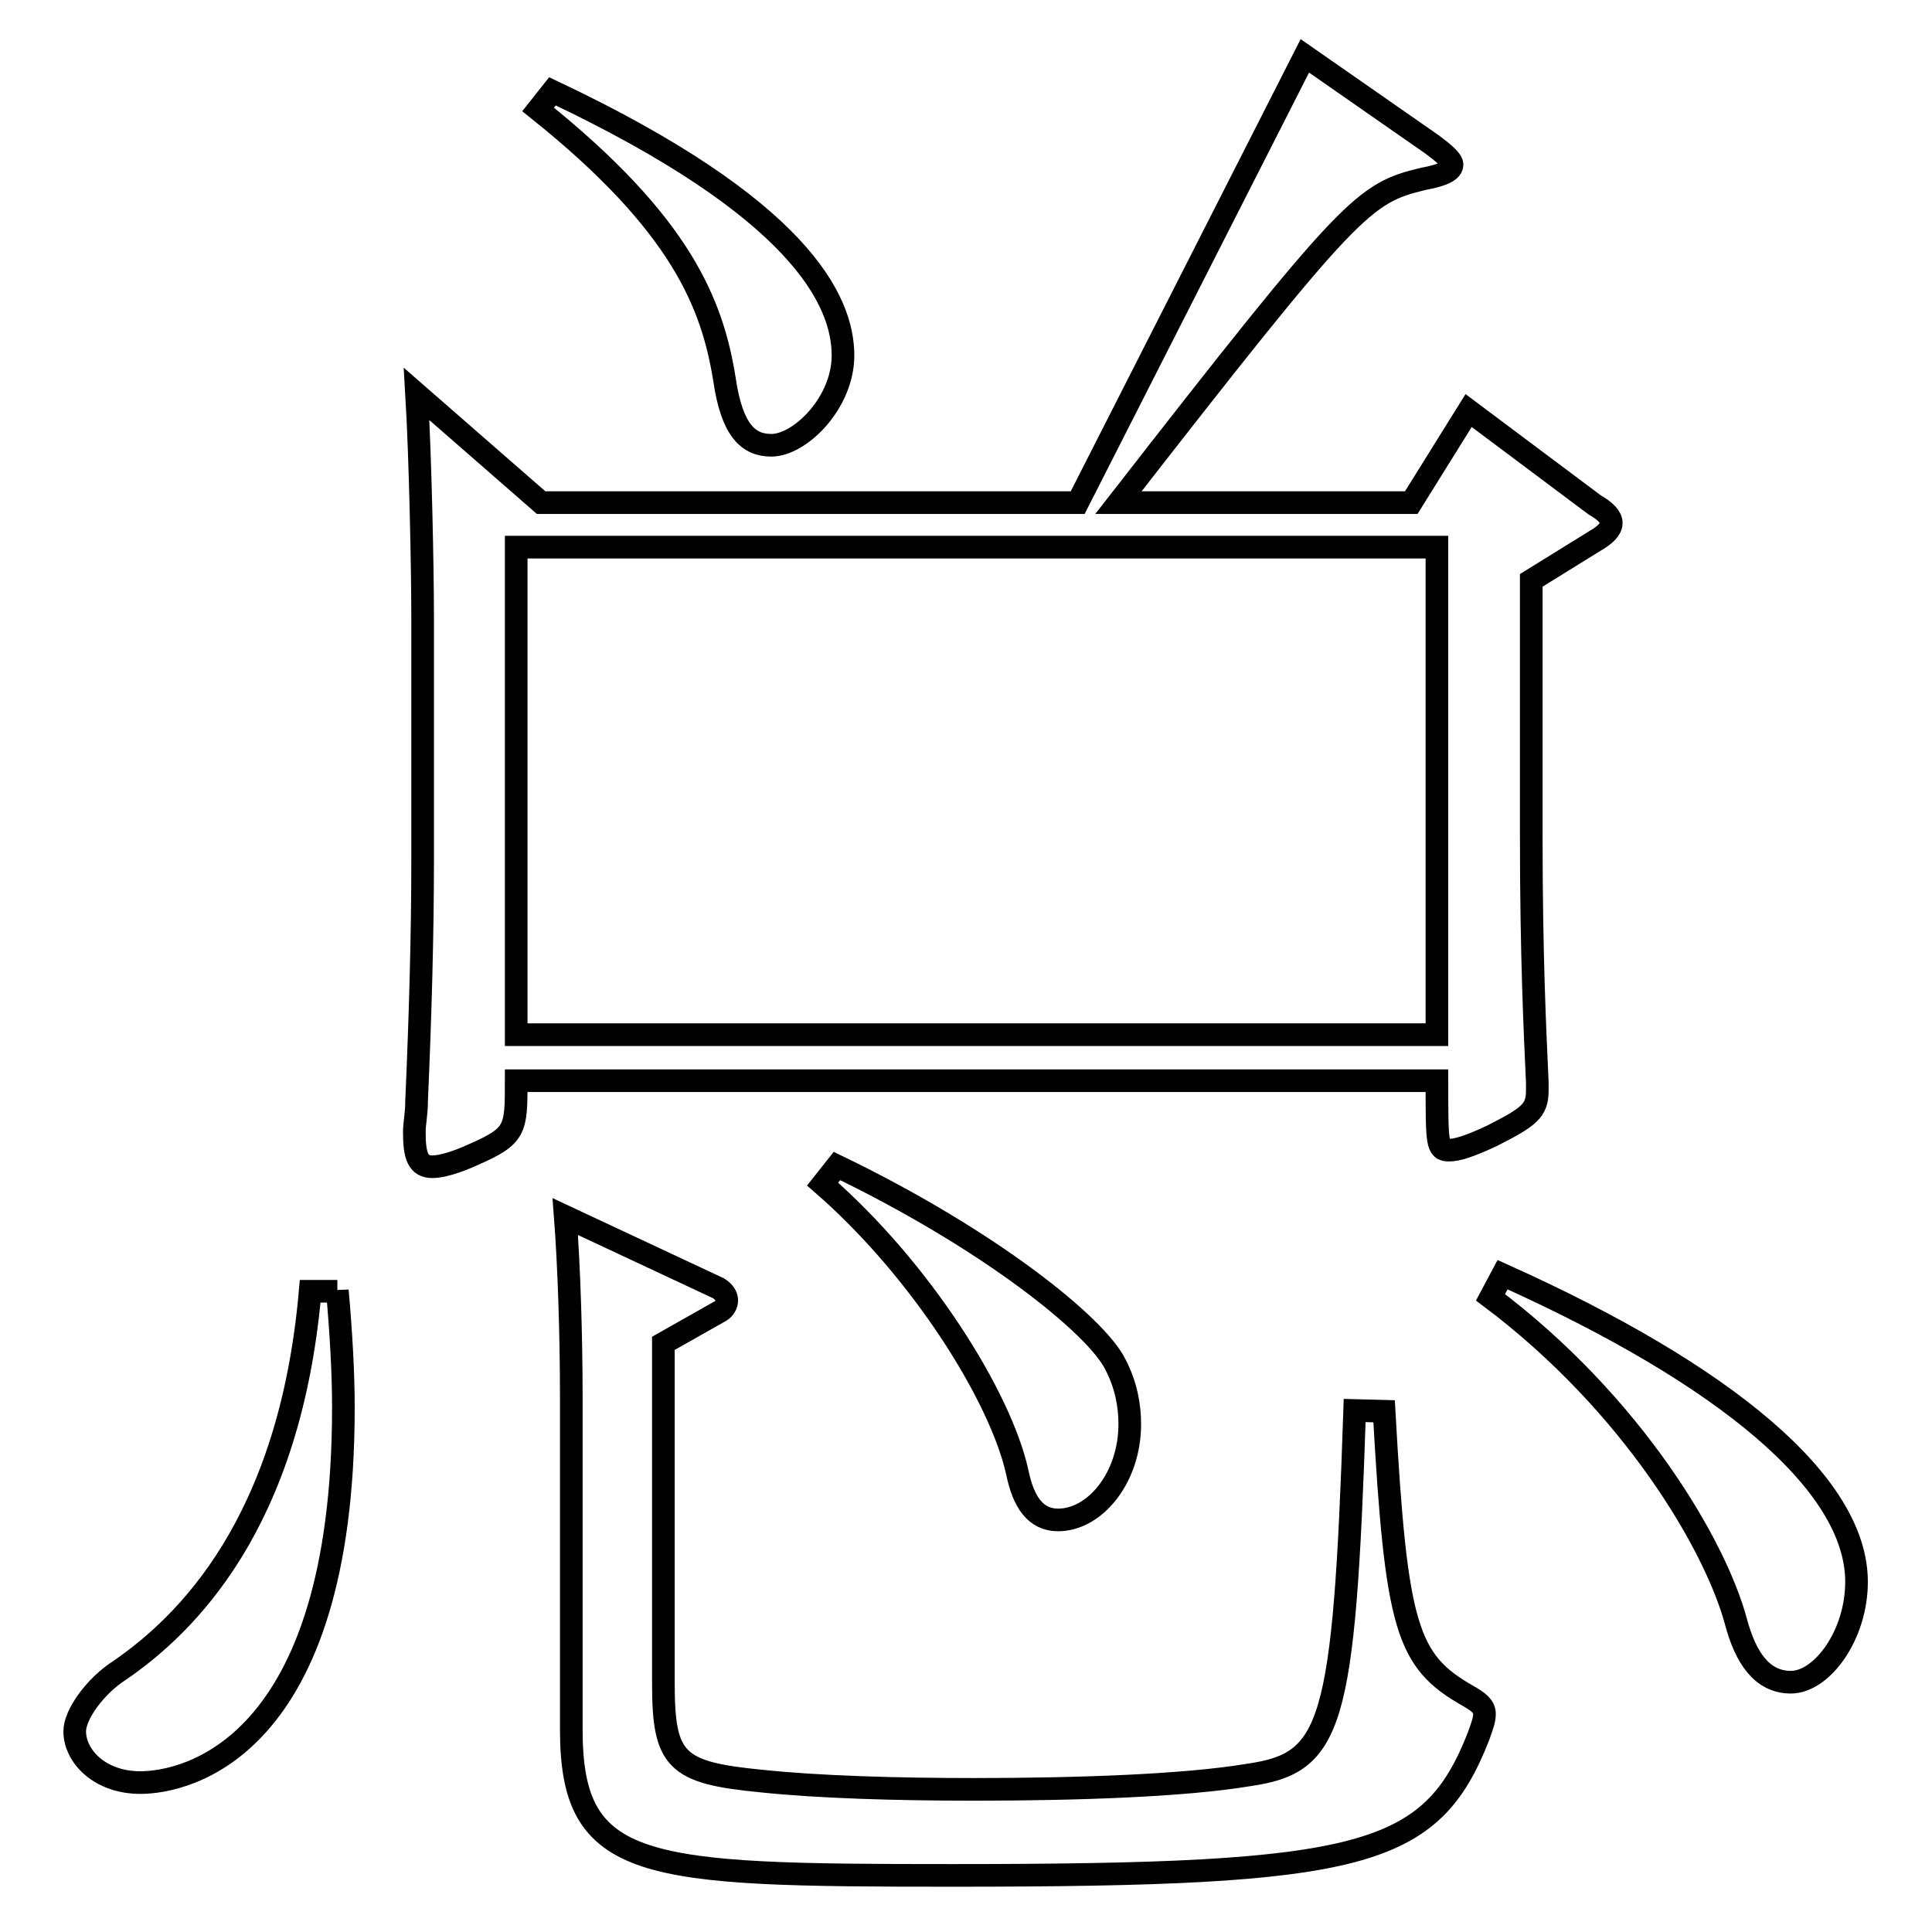 <?xml version="1.0" encoding="utf-8"?>
<!-- Svg Vector Icons : http://www.onlinewebfonts.com/icon -->
<!DOCTYPE svg PUBLIC "-//W3C//DTD SVG 1.1//EN" "http://www.w3.org/Graphics/SVG/1.1/DTD/svg11.dtd">
<svg version="1.1" xmlns="http://www.w3.org/2000/svg" xmlns:xlink="http://www.w3.org/1999/xlink" x="0px" y="0px" viewBox="0 0 256 256" enable-background="new 0 0 256 256" xml:space="preserve">
<g><g><path stroke-width="3" fill-opacity="0" stroke="#000000"  d="M44.7,171c0.5,5.7,0.8,10.9,0.8,15.5c0,45.3-20.9,49.7-26.9,49.7c-5.4,0-8.7-3.5-8.7-6.8c0-2.2,2.7-6,6-8.1c8.7-6,22.5-19.3,25.2-50.2H44.7L44.7,171z M211.3,66.9c1.4,0.8,2.2,1.6,2.2,2.4s-0.8,1.6-2.2,2.4l-8.4,5.2v33.9c0,16,0.5,26,0.8,32.6v1.1c0,2.7-1.1,3.5-6,6c-3,1.4-4.6,1.9-5.7,1.9c-1.6,0-1.6-0.8-1.6-9.2h-122c0,6.5,0,7.3-5.7,9.8c-2.4,1.1-4.3,1.6-5.4,1.6c-1.9,0-2.4-1.4-2.4-4.6c0-1.1,0.3-2.4,0.3-4.1c0.5-11.4,0.8-22.2,0.8-31.7V81.8c0-6.5-0.3-21.2-0.8-29.6l16.5,14.4h71.1l30.1-59.2l16.8,11.7c1.9,1.4,2.7,2.2,2.7,2.7c0,0.8-1.1,1.4-3.8,1.9c-7.9,1.9-9.5,3.2-40.4,42.9h38.8l7.6-12.2L211.3,66.9z M190.4,137.1V72.5h-122v64.6H190.4z M73.2,12.1c32.8,15.5,38.5,27.7,38.5,35c0,6.3-5.7,11.9-9.5,11.9c-3,0-5.2-1.9-6.2-8.7c-1.6-10-5.7-20.6-24.7-35.8L73.2,12.1z M183.4,187c1.6,28.7,3,33.1,11.1,37.7c1.4,0.8,2.2,1.4,2.2,2.4c0,0.8-0.3,1.6-0.8,3c-6.3,16-15.2,18.4-69.7,18.4c-41,0-50.5-0.5-50.5-19.3v-43.9c0-8.4-0.3-17.6-0.8-24.1l20.3,9.5c0.8,0.5,1.1,1.1,1.1,1.6c0,0.5-0.3,1.1-0.8,1.4l-7.6,4.3v45c0,10.3,1.6,11.9,13,13c7.6,0.8,17.9,1.1,28.2,1.1c13.8,0,27.9-0.5,36.3-1.9c11.1-1.6,12.7-6.2,14.1-48.3L183.4,187L183.4,187z M110.9,154.5c20.3,9.8,34.4,21.2,36.9,26.3c1.4,2.7,1.9,5.4,1.9,7.9c0,7.1-4.6,12.7-9.5,12.7c-3,0-4.6-2.4-5.4-6.3c-2.2-10-12.7-26.8-25.8-38.2L110.9,154.5z M199.1,168.9c29.6,13.3,46.9,27.7,46.9,40.7c0,7.1-4.6,13.3-8.7,13.3c-3.8,0-6-3.2-7.3-8.1c-2.7-10-13.6-28.7-32.5-42.9L199.1,168.9z"/></g></g>
</svg>